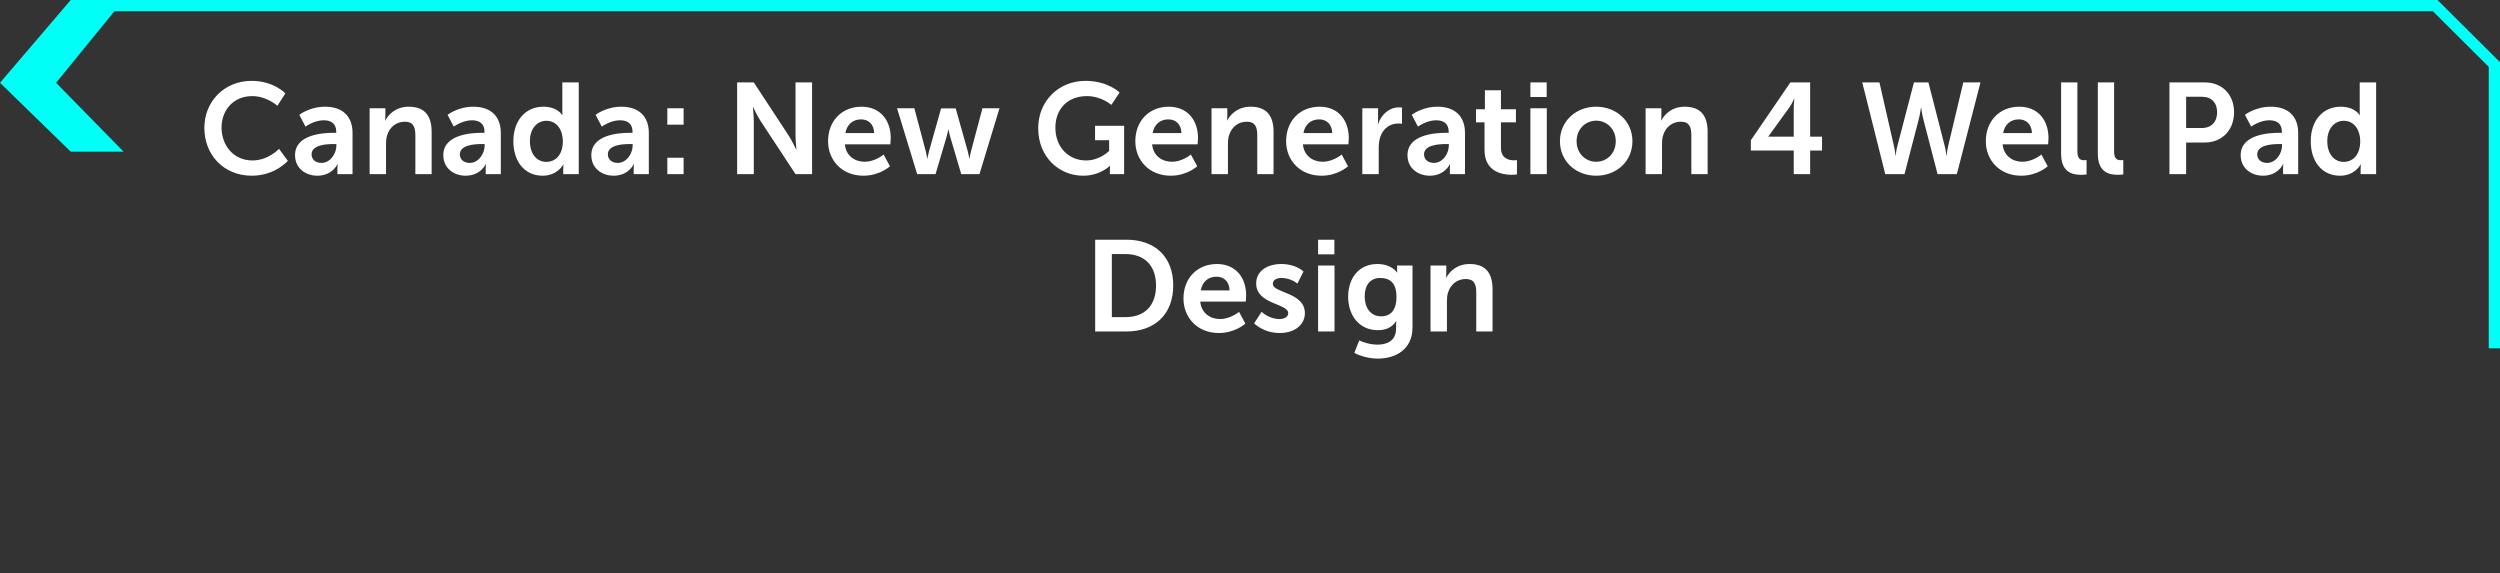 <svg width="445" height="102" viewBox="0 0 445 102" fill="none" xmlns="http://www.w3.org/2000/svg">
<rect x="0" y="0" width="445" height="102" fill="#333333" stroke="none"/>
<path d="M12.59 27L0 14.735L12.59 0H22L9.981 14.735L22 27H12.59Z" fill="#00FFF7"/>
<path d="M18 1.001L433.466 1.002L444 11.487L444 62" stroke="#00FFF7" stroke-width="2"/>
<path d="M36.375 22.766C36.375 18.028 39.963 14.394 44.77 14.394C48.749 14.394 50.796 16.625 50.796 16.625L49.37 18.833C49.37 18.833 47.507 17.108 44.908 17.108C41.458 17.108 39.434 19.684 39.434 22.72C39.434 25.825 41.527 28.562 44.931 28.562C47.76 28.562 49.669 26.492 49.669 26.492L51.233 28.631C51.233 28.631 48.979 31.276 44.816 31.276C39.825 31.276 36.375 27.573 36.375 22.766ZM52.517 27.619C52.517 23.893 57.554 23.64 59.463 23.64H59.854V23.479C59.854 21.938 58.888 21.409 57.6 21.409C55.921 21.409 54.38 22.536 54.38 22.536L53.276 20.443C53.276 20.443 55.093 18.994 57.876 18.994C60.958 18.994 62.752 20.696 62.752 23.663V31H60.061V30.034C60.061 29.574 60.107 29.206 60.107 29.206H60.061C60.084 29.206 59.164 31.276 56.496 31.276C54.403 31.276 52.517 29.965 52.517 27.619ZM55.461 27.481C55.461 28.263 56.036 28.999 57.232 28.999C58.773 28.999 59.877 27.343 59.877 25.917V25.641H59.371C57.876 25.641 55.461 25.848 55.461 27.481ZM65.792 31V19.27H68.598V20.627C68.598 21.064 68.552 21.432 68.552 21.432H68.598C69.104 20.443 70.392 18.994 72.761 18.994C75.36 18.994 76.832 20.351 76.832 23.456V31H73.934V24.054C73.934 22.628 73.566 21.662 72.071 21.662C70.507 21.662 69.357 22.651 68.92 24.054C68.759 24.537 68.713 25.066 68.713 25.618V31H65.792ZM78.909 27.619C78.909 23.893 83.946 23.64 85.855 23.64H86.246V23.479C86.246 21.938 85.28 21.409 83.992 21.409C82.313 21.409 80.772 22.536 80.772 22.536L79.668 20.443C79.668 20.443 81.485 18.994 84.268 18.994C87.35 18.994 89.144 20.696 89.144 23.663V31H86.453V30.034C86.453 29.574 86.499 29.206 86.499 29.206H86.453C86.476 29.206 85.556 31.276 82.888 31.276C80.795 31.276 78.909 29.965 78.909 27.619ZM81.853 27.481C81.853 28.263 82.428 28.999 83.624 28.999C85.165 28.999 86.269 27.343 86.269 25.917V25.641H85.763C84.268 25.641 81.853 25.848 81.853 27.481ZM91.379 25.135C91.379 21.409 93.587 18.994 96.692 18.994C99.268 18.994 100.073 20.489 100.073 20.489H100.119C100.119 20.489 100.096 20.19 100.096 19.822V14.67H103.017V31H100.257V30.034C100.257 29.597 100.303 29.275 100.303 29.275H100.257C100.257 29.275 99.268 31.276 96.577 31.276C93.403 31.276 91.379 28.769 91.379 25.135ZM94.323 25.135C94.323 27.366 95.519 28.815 97.244 28.815C98.762 28.815 100.188 27.711 100.188 25.112C100.188 23.295 99.222 21.501 97.267 21.501C95.657 21.501 94.323 22.812 94.323 25.135ZM105.255 27.619C105.255 23.893 110.292 23.64 112.201 23.64H112.592V23.479C112.592 21.938 111.626 21.409 110.338 21.409C108.659 21.409 107.118 22.536 107.118 22.536L106.014 20.443C106.014 20.443 107.831 18.994 110.614 18.994C113.696 18.994 115.49 20.696 115.49 23.663V31H112.799V30.034C112.799 29.574 112.845 29.206 112.845 29.206H112.799C112.822 29.206 111.902 31.276 109.234 31.276C107.141 31.276 105.255 29.965 105.255 27.619ZM108.199 27.481C108.199 28.263 108.774 28.999 109.97 28.999C111.511 28.999 112.615 27.343 112.615 25.917V25.641H112.109C110.614 25.641 108.199 25.848 108.199 27.481ZM118.783 22.191V19.27H121.681V22.191H118.783ZM118.783 31V28.079H121.681V31H118.783ZM131.209 31V14.67H134.176L140.363 24.1C140.984 25.043 141.72 26.63 141.72 26.63H141.766C141.766 26.63 141.605 25.066 141.605 24.1V14.67H144.549V31H141.605L135.418 21.593C134.797 20.65 134.061 19.063 134.061 19.063H134.015C134.015 19.063 134.176 20.627 134.176 21.593V31H131.209ZM147.396 25.135C147.396 21.524 149.857 18.994 153.353 18.994C156.734 18.994 158.551 21.455 158.551 24.56C158.551 24.905 158.482 25.687 158.482 25.687H150.386C150.57 27.734 152.157 28.792 153.905 28.792C155.791 28.792 157.286 27.504 157.286 27.504L158.413 29.597C158.413 29.597 156.619 31.276 153.698 31.276C149.811 31.276 147.396 28.47 147.396 25.135ZM150.478 23.686H155.607C155.561 22.099 154.572 21.248 153.284 21.248C151.789 21.248 150.754 22.168 150.478 23.686ZM163.259 31L159.671 19.27H162.753L164.8 26.975C164.961 27.596 165.03 28.217 165.03 28.217H165.076C165.076 28.217 165.191 27.596 165.352 26.975L167.514 19.293H170.113L172.275 26.975C172.436 27.596 172.528 28.217 172.528 28.217H172.574C172.574 28.217 172.666 27.596 172.827 26.975L174.874 19.27H177.91L174.345 31H171.102L169.124 24.307C168.94 23.686 168.825 23.042 168.825 23.042H168.779C168.779 23.042 168.687 23.686 168.503 24.307L166.525 31H163.259ZM184.798 22.812C184.798 18.074 188.363 14.394 193.216 14.394C197.218 14.394 199.288 16.464 199.288 16.464L197.816 18.672C197.816 18.672 196.068 17.108 193.469 17.108C189.812 17.108 187.857 19.638 187.857 22.72C187.857 26.262 190.272 28.562 193.331 28.562C195.792 28.562 197.425 26.86 197.425 26.86V24.951H194.918V22.398H200.093V31H197.563V30.218C197.563 29.873 197.586 29.528 197.586 29.528H197.54C197.54 29.528 195.838 31.276 192.802 31.276C188.501 31.276 184.798 27.941 184.798 22.812ZM202.088 25.135C202.088 21.524 204.549 18.994 208.045 18.994C211.426 18.994 213.243 21.455 213.243 24.56C213.243 24.905 213.174 25.687 213.174 25.687H205.078C205.262 27.734 206.849 28.792 208.597 28.792C210.483 28.792 211.978 27.504 211.978 27.504L213.105 29.597C213.105 29.597 211.311 31.276 208.39 31.276C204.503 31.276 202.088 28.47 202.088 25.135ZM205.17 23.686H210.299C210.253 22.099 209.264 21.248 207.976 21.248C206.481 21.248 205.446 22.168 205.17 23.686ZM215.652 31V19.27H218.458V20.627C218.458 21.064 218.412 21.432 218.412 21.432H218.458C218.964 20.443 220.252 18.994 222.621 18.994C225.22 18.994 226.692 20.351 226.692 23.456V31H223.794V24.054C223.794 22.628 223.426 21.662 221.931 21.662C220.367 21.662 219.217 22.651 218.78 24.054C218.619 24.537 218.573 25.066 218.573 25.618V31H215.652ZM228.929 25.135C228.929 21.524 231.39 18.994 234.886 18.994C238.267 18.994 240.084 21.455 240.084 24.56C240.084 24.905 240.015 25.687 240.015 25.687H231.919C232.103 27.734 233.69 28.792 235.438 28.792C237.324 28.792 238.819 27.504 238.819 27.504L239.946 29.597C239.946 29.597 238.152 31.276 235.231 31.276C231.344 31.276 228.929 28.47 228.929 25.135ZM232.011 23.686H237.14C237.094 22.099 236.105 21.248 234.817 21.248C233.322 21.248 232.287 22.168 232.011 23.686ZM242.492 31V19.27H245.298V21.294C245.298 21.731 245.252 22.122 245.252 22.122H245.298C245.827 20.443 247.23 19.109 249.024 19.109C249.3 19.109 249.553 19.155 249.553 19.155V22.03C249.553 22.03 249.254 21.984 248.863 21.984C247.621 21.984 246.218 22.697 245.666 24.445C245.482 25.02 245.413 25.664 245.413 26.354V31H242.492ZM250.533 27.619C250.533 23.893 255.57 23.64 257.479 23.64H257.87V23.479C257.87 21.938 256.904 21.409 255.616 21.409C253.937 21.409 252.396 22.536 252.396 22.536L251.292 20.443C251.292 20.443 253.109 18.994 255.892 18.994C258.974 18.994 260.768 20.696 260.768 23.663V31H258.077V30.034C258.077 29.574 258.123 29.206 258.123 29.206H258.077C258.1 29.206 257.18 31.276 254.512 31.276C252.419 31.276 250.533 29.965 250.533 27.619ZM253.477 27.481C253.477 28.263 254.052 28.999 255.248 28.999C256.789 28.999 257.893 27.343 257.893 25.917V25.641H257.387C255.892 25.641 253.477 25.848 253.477 27.481ZM264.246 26.699V21.777H262.728V19.454H264.315V16.073H267.167V19.454H269.835V21.777H267.167V26.331C267.167 28.263 268.685 28.539 269.49 28.539C269.812 28.539 270.019 28.493 270.019 28.493V31.046C270.019 31.046 269.674 31.115 269.122 31.115C267.489 31.115 264.246 30.632 264.246 26.699ZM272.41 17.269V14.67H275.308V17.269H272.41ZM272.41 31V19.27H275.331V31H272.41ZM277.668 25.135C277.668 21.547 280.543 18.994 284.108 18.994C287.696 18.994 290.571 21.547 290.571 25.135C290.571 28.746 287.696 31.276 284.131 31.276C280.543 31.276 277.668 28.746 277.668 25.135ZM280.635 25.135C280.635 27.32 282.222 28.792 284.131 28.792C286.017 28.792 287.604 27.32 287.604 25.135C287.604 22.973 286.017 21.478 284.131 21.478C282.222 21.478 280.635 22.973 280.635 25.135ZM292.917 31V19.27H295.723V20.627C295.723 21.064 295.677 21.432 295.677 21.432H295.723C296.229 20.443 297.517 18.994 299.886 18.994C302.485 18.994 303.957 20.351 303.957 23.456V31H301.059V24.054C301.059 22.628 300.691 21.662 299.196 21.662C297.632 21.662 296.482 22.651 296.045 24.054C295.884 24.537 295.838 25.066 295.838 25.618V31H292.917ZM311.649 26.791V24.974L318.687 14.67H322.206V24.33H324.322V26.791H322.206V31H319.285V26.791H311.649ZM314.777 24.33H319.285V19.27C319.285 18.465 319.4 17.568 319.4 17.568H319.354C319.354 17.568 318.986 18.442 318.549 19.063L314.777 24.284V24.33ZM343.257 14.67L346.155 25.963C346.408 26.906 346.431 27.688 346.454 27.688H346.5C346.5 27.688 346.569 26.883 346.776 25.963L349.467 14.67H352.526L348.317 31H344.89L342.383 21.34C342.107 20.282 341.969 19.201 341.969 19.201H341.923C341.923 19.201 341.785 20.282 341.509 21.34L339.002 31H335.575L331.481 14.67H334.54L337.116 25.963C337.323 26.883 337.392 27.688 337.392 27.688H337.438C337.461 27.688 337.484 26.906 337.737 25.963L340.681 14.67H343.257ZM353.475 25.135C353.475 21.524 355.936 18.994 359.432 18.994C362.813 18.994 364.63 21.455 364.63 24.56C364.63 24.905 364.561 25.687 364.561 25.687H356.465C356.649 27.734 358.236 28.792 359.984 28.792C361.87 28.792 363.365 27.504 363.365 27.504L364.492 29.597C364.492 29.597 362.698 31.276 359.777 31.276C355.89 31.276 353.475 28.47 353.475 25.135ZM356.557 23.686H361.686C361.64 22.099 360.651 21.248 359.363 21.248C357.868 21.248 356.833 22.168 356.557 23.686ZM366.877 27.343V14.67H369.775V26.906C369.775 28.194 370.212 28.516 370.971 28.516C371.201 28.516 371.408 28.493 371.408 28.493V31.046C371.408 31.046 370.971 31.115 370.488 31.115C368.878 31.115 366.877 30.701 366.877 27.343ZM373.413 27.343V14.67H376.311V26.906C376.311 28.194 376.748 28.516 377.507 28.516C377.737 28.516 377.944 28.493 377.944 28.493V31.046C377.944 31.046 377.507 31.115 377.024 31.115C375.414 31.115 373.413 30.701 373.413 27.343ZM386.163 31V14.67H392.465C395.524 14.67 397.663 16.809 397.663 19.983C397.663 23.157 395.524 25.365 392.465 25.365H389.13V31H386.163ZM389.13 22.789H391.913C393.638 22.789 394.65 21.685 394.65 19.983C394.65 18.304 393.638 17.223 391.959 17.223H389.13V22.789ZM398.842 27.619C398.842 23.893 403.879 23.64 405.788 23.64H406.179V23.479C406.179 21.938 405.213 21.409 403.925 21.409C402.246 21.409 400.705 22.536 400.705 22.536L399.601 20.443C399.601 20.443 401.418 18.994 404.201 18.994C407.283 18.994 409.077 20.696 409.077 23.663V31H406.386V30.034C406.386 29.574 406.432 29.206 406.432 29.206H406.386C406.409 29.206 405.489 31.276 402.821 31.276C400.728 31.276 398.842 29.965 398.842 27.619ZM401.786 27.481C401.786 28.263 402.361 28.999 403.557 28.999C405.098 28.999 406.202 27.343 406.202 25.917V25.641H405.696C404.201 25.641 401.786 25.848 401.786 27.481ZM411.312 25.135C411.312 21.409 413.52 18.994 416.625 18.994C419.201 18.994 420.006 20.489 420.006 20.489H420.052C420.052 20.489 420.029 20.19 420.029 19.822V14.67H422.95V31H420.19V30.034C420.19 29.597 420.236 29.275 420.236 29.275H420.19C420.19 29.275 419.201 31.276 416.51 31.276C413.336 31.276 411.312 28.769 411.312 25.135ZM414.256 25.135C414.256 27.366 415.452 28.815 417.177 28.815C418.695 28.815 420.121 27.711 420.121 25.112C420.121 23.295 419.155 21.501 417.2 21.501C415.59 21.501 414.256 22.812 414.256 25.135ZM194.942 59V42.67H200.508C205.545 42.67 208.834 45.66 208.834 50.812C208.834 55.964 205.545 59 200.508 59H194.942ZM197.909 56.447H200.347C203.659 56.447 205.775 54.492 205.775 50.812C205.775 47.178 203.613 45.223 200.347 45.223H197.909V56.447ZM210.657 53.135C210.657 49.524 213.118 46.994 216.614 46.994C219.995 46.994 221.812 49.455 221.812 52.56C221.812 52.905 221.743 53.687 221.743 53.687H213.647C213.831 55.734 215.418 56.792 217.166 56.792C219.052 56.792 220.547 55.504 220.547 55.504L221.674 57.597C221.674 57.597 219.88 59.276 216.959 59.276C213.072 59.276 210.657 56.47 210.657 53.135ZM213.739 51.686H218.868C218.822 50.099 217.833 49.248 216.545 49.248C215.05 49.248 214.015 50.168 213.739 51.686ZM223.231 57.551L224.565 55.504C224.565 55.504 225.853 56.792 227.762 56.792C228.59 56.792 229.303 56.424 229.303 55.734C229.303 53.986 223.599 54.216 223.599 50.444C223.599 48.259 225.554 46.994 228.084 46.994C230.729 46.994 232.017 48.328 232.017 48.328L230.936 50.49C230.936 50.49 229.855 49.478 228.061 49.478C227.302 49.478 226.566 49.8 226.566 50.536C226.566 52.192 232.27 51.985 232.27 55.757C232.27 57.712 230.568 59.276 227.785 59.276C224.864 59.276 223.231 57.551 223.231 57.551ZM234.62 45.269V42.67H237.518V45.269H234.62ZM234.62 59V47.27H237.541V59H234.62ZM241.948 60.587C241.948 60.587 243.42 61.346 245.191 61.346C246.985 61.346 248.503 60.587 248.503 58.494V57.804C248.503 57.528 248.549 57.183 248.549 57.183H248.503C247.813 58.218 246.801 58.77 245.237 58.77C241.879 58.77 239.97 56.056 239.97 52.836C239.97 49.616 241.787 46.994 245.168 46.994C247.721 46.994 248.641 48.489 248.641 48.489H248.71C248.71 48.489 248.687 48.351 248.687 48.167V47.27H251.424V58.287C251.424 62.312 248.296 63.83 245.237 63.83C243.765 63.83 242.201 63.416 241.074 62.818L241.948 60.587ZM245.858 56.309C247.261 56.309 248.572 55.504 248.572 52.859C248.572 50.191 247.261 49.478 245.674 49.478C243.903 49.478 242.914 50.766 242.914 52.744C242.914 54.791 243.972 56.309 245.858 56.309ZM254.632 59V47.27H257.438V48.627C257.438 49.064 257.392 49.432 257.392 49.432H257.438C257.944 48.443 259.232 46.994 261.601 46.994C264.2 46.994 265.672 48.351 265.672 51.456V59H262.774V52.054C262.774 50.628 262.406 49.662 260.911 49.662C259.347 49.662 258.197 50.651 257.76 52.054C257.599 52.537 257.553 53.066 257.553 53.618V59H254.632Z" fill="white"/>
</svg>

